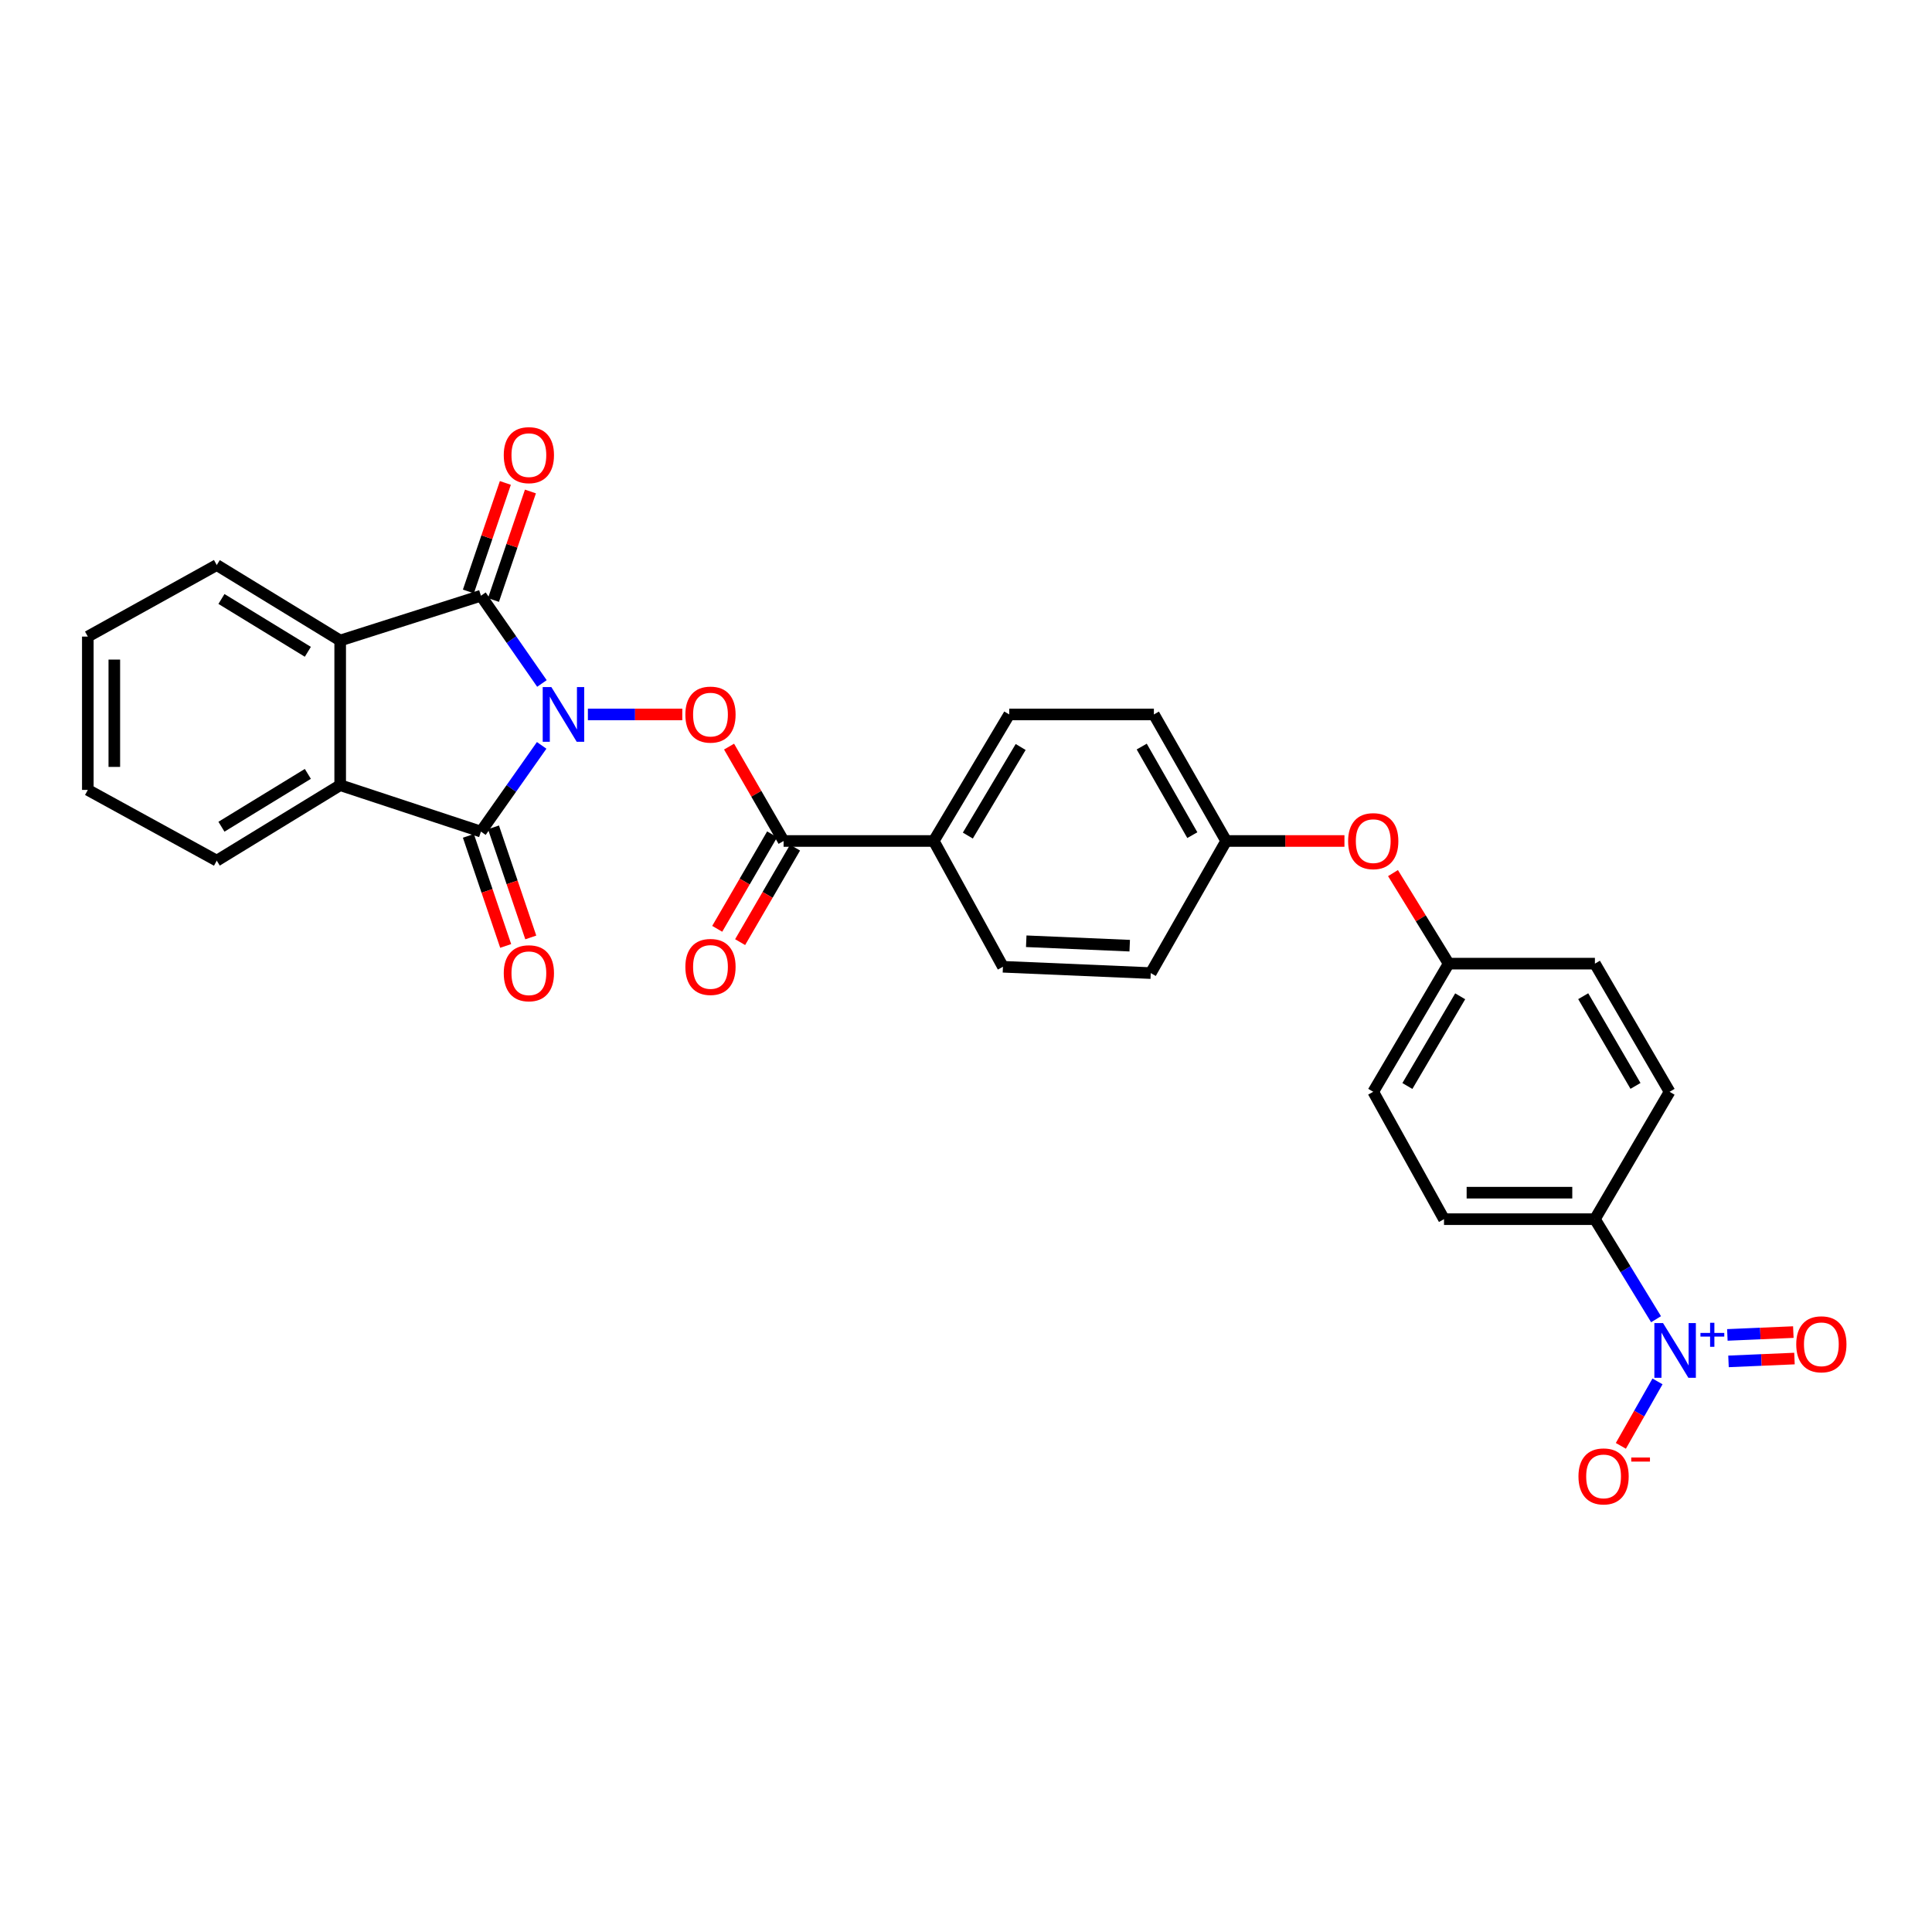 <?xml version='1.0' encoding='iso-8859-1'?>
<svg version='1.1' baseProfile='full'
              xmlns='http://www.w3.org/2000/svg'
                      xmlns:rdkit='http://www.rdkit.org/xml'
                      xmlns:xlink='http://www.w3.org/1999/xlink'
                  xml:space='preserve'
width='1000px' height='1000px' viewBox='0 0 1000 1000'>
<!-- END OF HEADER -->
<rect style='opacity:1.0;fill:#FFFFFF;stroke:none' width='1000' height='1000' x='0' y='0'> </rect>
<path class='bond-0' d='M 280.502,353.763 L 264.715,331.056' style='fill:none;fill-rule:evenodd;stroke:#0000FF;stroke-width:6px;stroke-linecap:butt;stroke-linejoin:miter;stroke-opacity:1' />
<path class='bond-0' d='M 264.715,331.056 L 248.928,308.349' style='fill:none;fill-rule:evenodd;stroke:#000000;stroke-width:6px;stroke-linecap:butt;stroke-linejoin:miter;stroke-opacity:1' />
<path class='bond-1' d='M 280.365,385.808 L 264.647,408.12' style='fill:none;fill-rule:evenodd;stroke:#0000FF;stroke-width:6px;stroke-linecap:butt;stroke-linejoin:miter;stroke-opacity:1' />
<path class='bond-1' d='M 264.647,408.12 L 248.928,430.431' style='fill:none;fill-rule:evenodd;stroke:#000000;stroke-width:6px;stroke-linecap:butt;stroke-linejoin:miter;stroke-opacity:1' />
<path class='bond-2' d='M 304.289,369.794 L 328.723,369.794' style='fill:none;fill-rule:evenodd;stroke:#0000FF;stroke-width:6px;stroke-linecap:butt;stroke-linejoin:miter;stroke-opacity:1' />
<path class='bond-2' d='M 328.723,369.794 L 353.156,369.794' style='fill:none;fill-rule:evenodd;stroke:#FF0000;stroke-width:6px;stroke-linecap:butt;stroke-linejoin:miter;stroke-opacity:1' />
<path class='bond-5' d='M 248.928,308.349 L 176.078,331.532' style='fill:none;fill-rule:evenodd;stroke:#000000;stroke-width:6px;stroke-linecap:butt;stroke-linejoin:miter;stroke-opacity:1' />
<path class='bond-10' d='M 255.419,310.559 L 264.985,282.476' style='fill:none;fill-rule:evenodd;stroke:#000000;stroke-width:6px;stroke-linecap:butt;stroke-linejoin:miter;stroke-opacity:1' />
<path class='bond-10' d='M 264.985,282.476 L 274.55,254.393' style='fill:none;fill-rule:evenodd;stroke:#FF0000;stroke-width:6px;stroke-linecap:butt;stroke-linejoin:miter;stroke-opacity:1' />
<path class='bond-10' d='M 242.438,306.138 L 252.003,278.055' style='fill:none;fill-rule:evenodd;stroke:#000000;stroke-width:6px;stroke-linecap:butt;stroke-linejoin:miter;stroke-opacity:1' />
<path class='bond-10' d='M 252.003,278.055 L 261.569,249.971' style='fill:none;fill-rule:evenodd;stroke:#FF0000;stroke-width:6px;stroke-linecap:butt;stroke-linejoin:miter;stroke-opacity:1' />
<path class='bond-4' d='M 248.928,430.431 L 176.078,406.402' style='fill:none;fill-rule:evenodd;stroke:#000000;stroke-width:6px;stroke-linecap:butt;stroke-linejoin:miter;stroke-opacity:1' />
<path class='bond-9' d='M 242.434,432.632 L 252.088,461.125' style='fill:none;fill-rule:evenodd;stroke:#000000;stroke-width:6px;stroke-linecap:butt;stroke-linejoin:miter;stroke-opacity:1' />
<path class='bond-9' d='M 252.088,461.125 L 261.742,489.617' style='fill:none;fill-rule:evenodd;stroke:#FF0000;stroke-width:6px;stroke-linecap:butt;stroke-linejoin:miter;stroke-opacity:1' />
<path class='bond-9' d='M 255.423,428.231 L 265.076,456.724' style='fill:none;fill-rule:evenodd;stroke:#000000;stroke-width:6px;stroke-linecap:butt;stroke-linejoin:miter;stroke-opacity:1' />
<path class='bond-9' d='M 265.076,456.724 L 274.73,485.217' style='fill:none;fill-rule:evenodd;stroke:#FF0000;stroke-width:6px;stroke-linecap:butt;stroke-linejoin:miter;stroke-opacity:1' />
<path class='bond-6' d='M 377.363,386.445 L 391.474,410.869' style='fill:none;fill-rule:evenodd;stroke:#FF0000;stroke-width:6px;stroke-linecap:butt;stroke-linejoin:miter;stroke-opacity:1' />
<path class='bond-6' d='M 391.474,410.869 L 405.585,435.292' style='fill:none;fill-rule:evenodd;stroke:#000000;stroke-width:6px;stroke-linecap:butt;stroke-linejoin:miter;stroke-opacity:1' />
<path class='bond-3' d='M 857.168,682.826 L 841.345,656.933' style='fill:none;fill-rule:evenodd;stroke:#0000FF;stroke-width:6px;stroke-linecap:butt;stroke-linejoin:miter;stroke-opacity:1' />
<path class='bond-3' d='M 841.345,656.933 L 825.522,631.041' style='fill:none;fill-rule:evenodd;stroke:#000000;stroke-width:6px;stroke-linecap:butt;stroke-linejoin:miter;stroke-opacity:1' />
<path class='bond-8' d='M 857.921,715.01 L 848.438,731.69' style='fill:none;fill-rule:evenodd;stroke:#0000FF;stroke-width:6px;stroke-linecap:butt;stroke-linejoin:miter;stroke-opacity:1' />
<path class='bond-8' d='M 848.438,731.69 L 838.954,748.37' style='fill:none;fill-rule:evenodd;stroke:#FF0000;stroke-width:6px;stroke-linecap:butt;stroke-linejoin:miter;stroke-opacity:1' />
<path class='bond-12' d='M 894.67,704.652 L 911.742,703.919' style='fill:none;fill-rule:evenodd;stroke:#0000FF;stroke-width:6px;stroke-linecap:butt;stroke-linejoin:miter;stroke-opacity:1' />
<path class='bond-12' d='M 911.742,703.919 L 928.814,703.185' style='fill:none;fill-rule:evenodd;stroke:#FF0000;stroke-width:6px;stroke-linecap:butt;stroke-linejoin:miter;stroke-opacity:1' />
<path class='bond-12' d='M 894.081,690.951 L 911.153,690.218' style='fill:none;fill-rule:evenodd;stroke:#0000FF;stroke-width:6px;stroke-linecap:butt;stroke-linejoin:miter;stroke-opacity:1' />
<path class='bond-12' d='M 911.153,690.218 L 928.225,689.484' style='fill:none;fill-rule:evenodd;stroke:#FF0000;stroke-width:6px;stroke-linecap:butt;stroke-linejoin:miter;stroke-opacity:1' />
<path class='bond-25' d='M 176.078,406.402 L 112.195,445.471' style='fill:none;fill-rule:evenodd;stroke:#000000;stroke-width:6px;stroke-linecap:butt;stroke-linejoin:miter;stroke-opacity:1' />
<path class='bond-25' d='M 159.341,400.563 L 114.622,427.911' style='fill:none;fill-rule:evenodd;stroke:#000000;stroke-width:6px;stroke-linecap:butt;stroke-linejoin:miter;stroke-opacity:1' />
<path class='bond-29' d='M 176.078,406.402 L 176.078,331.532' style='fill:none;fill-rule:evenodd;stroke:#000000;stroke-width:6px;stroke-linecap:butt;stroke-linejoin:miter;stroke-opacity:1' />
<path class='bond-26' d='M 176.078,331.532 L 112.195,292.471' style='fill:none;fill-rule:evenodd;stroke:#000000;stroke-width:6px;stroke-linecap:butt;stroke-linejoin:miter;stroke-opacity:1' />
<path class='bond-26' d='M 159.342,337.373 L 114.623,310.03' style='fill:none;fill-rule:evenodd;stroke:#000000;stroke-width:6px;stroke-linecap:butt;stroke-linejoin:miter;stroke-opacity:1' />
<path class='bond-11' d='M 405.585,435.292 L 483.311,435.292' style='fill:none;fill-rule:evenodd;stroke:#000000;stroke-width:6px;stroke-linecap:butt;stroke-linejoin:miter;stroke-opacity:1' />
<path class='bond-13' d='M 399.657,431.847 L 385.444,456.3' style='fill:none;fill-rule:evenodd;stroke:#000000;stroke-width:6px;stroke-linecap:butt;stroke-linejoin:miter;stroke-opacity:1' />
<path class='bond-13' d='M 385.444,456.3 L 371.231,480.754' style='fill:none;fill-rule:evenodd;stroke:#FF0000;stroke-width:6px;stroke-linecap:butt;stroke-linejoin:miter;stroke-opacity:1' />
<path class='bond-13' d='M 411.513,438.738 L 397.301,463.191' style='fill:none;fill-rule:evenodd;stroke:#000000;stroke-width:6px;stroke-linecap:butt;stroke-linejoin:miter;stroke-opacity:1' />
<path class='bond-13' d='M 397.301,463.191 L 383.088,487.645' style='fill:none;fill-rule:evenodd;stroke:#FF0000;stroke-width:6px;stroke-linecap:butt;stroke-linejoin:miter;stroke-opacity:1' />
<path class='bond-7' d='M 825.522,631.041 L 747.415,631.041' style='fill:none;fill-rule:evenodd;stroke:#000000;stroke-width:6px;stroke-linecap:butt;stroke-linejoin:miter;stroke-opacity:1' />
<path class='bond-7' d='M 813.806,617.327 L 759.131,617.327' style='fill:none;fill-rule:evenodd;stroke:#000000;stroke-width:6px;stroke-linecap:butt;stroke-linejoin:miter;stroke-opacity:1' />
<path class='bond-32' d='M 825.522,631.041 L 864.172,565.108' style='fill:none;fill-rule:evenodd;stroke:#000000;stroke-width:6px;stroke-linecap:butt;stroke-linejoin:miter;stroke-opacity:1' />
<path class='bond-17' d='M 483.311,435.292 L 522.373,369.794' style='fill:none;fill-rule:evenodd;stroke:#000000;stroke-width:6px;stroke-linecap:butt;stroke-linejoin:miter;stroke-opacity:1' />
<path class='bond-17' d='M 500.949,432.492 L 528.292,386.643' style='fill:none;fill-rule:evenodd;stroke:#000000;stroke-width:6px;stroke-linecap:butt;stroke-linejoin:miter;stroke-opacity:1' />
<path class='bond-18' d='M 483.311,435.292 L 519.119,500.402' style='fill:none;fill-rule:evenodd;stroke:#000000;stroke-width:6px;stroke-linecap:butt;stroke-linejoin:miter;stroke-opacity:1' />
<path class='bond-14' d='M 695.881,435.292 L 665.273,435.292' style='fill:none;fill-rule:evenodd;stroke:#FF0000;stroke-width:6px;stroke-linecap:butt;stroke-linejoin:miter;stroke-opacity:1' />
<path class='bond-14' d='M 665.273,435.292 L 634.665,435.292' style='fill:none;fill-rule:evenodd;stroke:#000000;stroke-width:6px;stroke-linecap:butt;stroke-linejoin:miter;stroke-opacity:1' />
<path class='bond-20' d='M 721.008,451.915 L 735.419,475.347' style='fill:none;fill-rule:evenodd;stroke:#FF0000;stroke-width:6px;stroke-linecap:butt;stroke-linejoin:miter;stroke-opacity:1' />
<path class='bond-20' d='M 735.419,475.347 L 749.83,498.779' style='fill:none;fill-rule:evenodd;stroke:#000000;stroke-width:6px;stroke-linecap:butt;stroke-linejoin:miter;stroke-opacity:1' />
<path class='bond-15' d='M 864.172,565.108 L 825.522,498.779' style='fill:none;fill-rule:evenodd;stroke:#000000;stroke-width:6px;stroke-linecap:butt;stroke-linejoin:miter;stroke-opacity:1' />
<path class='bond-15' d='M 846.526,562.063 L 819.471,515.633' style='fill:none;fill-rule:evenodd;stroke:#000000;stroke-width:6px;stroke-linecap:butt;stroke-linejoin:miter;stroke-opacity:1' />
<path class='bond-16' d='M 747.415,631.041 L 710.784,565.108' style='fill:none;fill-rule:evenodd;stroke:#000000;stroke-width:6px;stroke-linecap:butt;stroke-linejoin:miter;stroke-opacity:1' />
<path class='bond-22' d='M 522.373,369.794 L 597.25,369.794' style='fill:none;fill-rule:evenodd;stroke:#000000;stroke-width:6px;stroke-linecap:butt;stroke-linejoin:miter;stroke-opacity:1' />
<path class='bond-23' d='M 519.119,500.402 L 595.627,503.67' style='fill:none;fill-rule:evenodd;stroke:#000000;stroke-width:6px;stroke-linecap:butt;stroke-linejoin:miter;stroke-opacity:1' />
<path class='bond-23' d='M 531.181,487.191 L 584.736,489.479' style='fill:none;fill-rule:evenodd;stroke:#000000;stroke-width:6px;stroke-linecap:butt;stroke-linejoin:miter;stroke-opacity:1' />
<path class='bond-19' d='M 634.665,435.292 L 595.627,503.67' style='fill:none;fill-rule:evenodd;stroke:#000000;stroke-width:6px;stroke-linecap:butt;stroke-linejoin:miter;stroke-opacity:1' />
<path class='bond-31' d='M 634.665,435.292 L 597.25,369.794' style='fill:none;fill-rule:evenodd;stroke:#000000;stroke-width:6px;stroke-linecap:butt;stroke-linejoin:miter;stroke-opacity:1' />
<path class='bond-31' d='M 617.145,432.27 L 590.954,386.421' style='fill:none;fill-rule:evenodd;stroke:#000000;stroke-width:6px;stroke-linecap:butt;stroke-linejoin:miter;stroke-opacity:1' />
<path class='bond-21' d='M 749.83,498.779 L 825.522,498.779' style='fill:none;fill-rule:evenodd;stroke:#000000;stroke-width:6px;stroke-linecap:butt;stroke-linejoin:miter;stroke-opacity:1' />
<path class='bond-24' d='M 749.83,498.779 L 710.784,565.108' style='fill:none;fill-rule:evenodd;stroke:#000000;stroke-width:6px;stroke-linecap:butt;stroke-linejoin:miter;stroke-opacity:1' />
<path class='bond-24' d='M 755.791,515.685 L 728.459,562.116' style='fill:none;fill-rule:evenodd;stroke:#000000;stroke-width:6px;stroke-linecap:butt;stroke-linejoin:miter;stroke-opacity:1' />
<path class='bond-28' d='M 112.195,445.471 L 45.455,408.855' style='fill:none;fill-rule:evenodd;stroke:#000000;stroke-width:6px;stroke-linecap:butt;stroke-linejoin:miter;stroke-opacity:1' />
<path class='bond-27' d='M 112.195,292.471 L 45.455,329.498' style='fill:none;fill-rule:evenodd;stroke:#000000;stroke-width:6px;stroke-linecap:butt;stroke-linejoin:miter;stroke-opacity:1' />
<path class='bond-30' d='M 45.455,329.498 L 45.455,408.855' style='fill:none;fill-rule:evenodd;stroke:#000000;stroke-width:6px;stroke-linecap:butt;stroke-linejoin:miter;stroke-opacity:1' />
<path class='bond-30' d='M 59.168,341.402 L 59.168,396.952' style='fill:none;fill-rule:evenodd;stroke:#000000;stroke-width:6px;stroke-linecap:butt;stroke-linejoin:miter;stroke-opacity:1' />
<path  class='atom-0' d='M 285.387 355.634
L 294.667 370.634
Q 295.587 372.114, 297.067 374.794
Q 298.547 377.474, 298.627 377.634
L 298.627 355.634
L 302.387 355.634
L 302.387 383.954
L 298.507 383.954
L 288.547 367.554
Q 287.387 365.634, 286.147 363.434
Q 284.947 361.234, 284.587 360.554
L 284.587 383.954
L 280.907 383.954
L 280.907 355.634
L 285.387 355.634
' fill='#0000FF'/>
<path  class='atom-3' d='M 354.743 369.874
Q 354.743 363.074, 358.103 359.274
Q 361.463 355.474, 367.743 355.474
Q 374.023 355.474, 377.383 359.274
Q 380.743 363.074, 380.743 369.874
Q 380.743 376.754, 377.343 380.674
Q 373.943 384.554, 367.743 384.554
Q 361.503 384.554, 358.103 380.674
Q 354.743 376.794, 354.743 369.874
M 367.743 381.354
Q 372.063 381.354, 374.383 378.474
Q 376.743 375.554, 376.743 369.874
Q 376.743 364.314, 374.383 361.514
Q 372.063 358.674, 367.743 358.674
Q 363.423 358.674, 361.063 361.474
Q 358.743 364.274, 358.743 369.874
Q 358.743 375.594, 361.063 378.474
Q 363.423 381.354, 367.743 381.354
' fill='#FF0000'/>
<path  class='atom-4' d='M 860.777 684.817
L 870.057 699.817
Q 870.977 701.297, 872.457 703.977
Q 873.937 706.657, 874.017 706.817
L 874.017 684.817
L 877.777 684.817
L 877.777 713.137
L 873.897 713.137
L 863.937 696.737
Q 862.777 694.817, 861.537 692.617
Q 860.337 690.417, 859.977 689.737
L 859.977 713.137
L 856.297 713.137
L 856.297 684.817
L 860.777 684.817
' fill='#0000FF'/>
<path  class='atom-4' d='M 880.153 689.922
L 885.143 689.922
L 885.143 684.668
L 887.36 684.668
L 887.36 689.922
L 892.482 689.922
L 892.482 691.822
L 887.36 691.822
L 887.36 697.102
L 885.143 697.102
L 885.143 691.822
L 880.153 691.822
L 880.153 689.922
' fill='#0000FF'/>
<path  class='atom-9' d='M 817.01 764.182
Q 817.01 757.382, 820.37 753.582
Q 823.73 749.782, 830.01 749.782
Q 836.29 749.782, 839.65 753.582
Q 843.01 757.382, 843.01 764.182
Q 843.01 771.062, 839.61 774.982
Q 836.21 778.862, 830.01 778.862
Q 823.77 778.862, 820.37 774.982
Q 817.01 771.102, 817.01 764.182
M 830.01 775.662
Q 834.33 775.662, 836.65 772.782
Q 839.01 769.862, 839.01 764.182
Q 839.01 758.622, 836.65 755.822
Q 834.33 752.982, 830.01 752.982
Q 825.69 752.982, 823.33 755.782
Q 821.01 758.582, 821.01 764.182
Q 821.01 769.902, 823.33 772.782
Q 825.69 775.662, 830.01 775.662
' fill='#FF0000'/>
<path  class='atom-9' d='M 844.33 754.404
L 854.019 754.404
L 854.019 756.516
L 844.33 756.516
L 844.33 754.404
' fill='#FF0000'/>
<path  class='atom-10' d='M 260.743 503.75
Q 260.743 496.95, 264.103 493.15
Q 267.463 489.35, 273.743 489.35
Q 280.023 489.35, 283.383 493.15
Q 286.743 496.95, 286.743 503.75
Q 286.743 510.63, 283.343 514.55
Q 279.943 518.43, 273.743 518.43
Q 267.503 518.43, 264.103 514.55
Q 260.743 510.67, 260.743 503.75
M 273.743 515.23
Q 278.063 515.23, 280.383 512.35
Q 282.743 509.43, 282.743 503.75
Q 282.743 498.19, 280.383 495.39
Q 278.063 492.55, 273.743 492.55
Q 269.423 492.55, 267.063 495.35
Q 264.743 498.15, 264.743 503.75
Q 264.743 509.47, 267.063 512.35
Q 269.423 515.23, 273.743 515.23
' fill='#FF0000'/>
<path  class='atom-11' d='M 260.743 235.578
Q 260.743 228.778, 264.103 224.978
Q 267.463 221.178, 273.743 221.178
Q 280.023 221.178, 283.383 224.978
Q 286.743 228.778, 286.743 235.578
Q 286.743 242.458, 283.343 246.378
Q 279.943 250.258, 273.743 250.258
Q 267.503 250.258, 264.103 246.378
Q 260.743 242.498, 260.743 235.578
M 273.743 247.058
Q 278.063 247.058, 280.383 244.178
Q 282.743 241.258, 282.743 235.578
Q 282.743 230.018, 280.383 227.218
Q 278.063 224.378, 273.743 224.378
Q 269.423 224.378, 267.063 227.178
Q 264.743 229.978, 264.743 235.578
Q 264.743 241.298, 267.063 244.178
Q 269.423 247.058, 273.743 247.058
' fill='#FF0000'/>
<path  class='atom-13' d='M 929.729 695.804
Q 929.729 689.004, 933.089 685.204
Q 936.449 681.404, 942.729 681.404
Q 949.009 681.404, 952.369 685.204
Q 955.729 689.004, 955.729 695.804
Q 955.729 702.684, 952.329 706.604
Q 948.929 710.484, 942.729 710.484
Q 936.489 710.484, 933.089 706.604
Q 929.729 702.724, 929.729 695.804
M 942.729 707.284
Q 947.049 707.284, 949.369 704.404
Q 951.729 701.484, 951.729 695.804
Q 951.729 690.244, 949.369 687.444
Q 947.049 684.604, 942.729 684.604
Q 938.409 684.604, 936.049 687.404
Q 933.729 690.204, 933.729 695.804
Q 933.729 701.524, 936.049 704.404
Q 938.409 707.284, 942.729 707.284
' fill='#FF0000'/>
<path  class='atom-14' d='M 354.743 500.482
Q 354.743 493.682, 358.103 489.882
Q 361.463 486.082, 367.743 486.082
Q 374.023 486.082, 377.383 489.882
Q 380.743 493.682, 380.743 500.482
Q 380.743 507.362, 377.343 511.282
Q 373.943 515.162, 367.743 515.162
Q 361.503 515.162, 358.103 511.282
Q 354.743 507.402, 354.743 500.482
M 367.743 511.962
Q 372.063 511.962, 374.383 509.082
Q 376.743 506.162, 376.743 500.482
Q 376.743 494.922, 374.383 492.122
Q 372.063 489.282, 367.743 489.282
Q 363.423 489.282, 361.063 492.082
Q 358.743 494.882, 358.743 500.482
Q 358.743 506.202, 361.063 509.082
Q 363.423 511.962, 367.743 511.962
' fill='#FF0000'/>
<path  class='atom-15' d='M 697.784 435.372
Q 697.784 428.572, 701.144 424.772
Q 704.504 420.972, 710.784 420.972
Q 717.064 420.972, 720.424 424.772
Q 723.784 428.572, 723.784 435.372
Q 723.784 442.252, 720.384 446.172
Q 716.984 450.052, 710.784 450.052
Q 704.544 450.052, 701.144 446.172
Q 697.784 442.292, 697.784 435.372
M 710.784 446.852
Q 715.104 446.852, 717.424 443.972
Q 719.784 441.052, 719.784 435.372
Q 719.784 429.812, 717.424 427.012
Q 715.104 424.172, 710.784 424.172
Q 706.464 424.172, 704.104 426.972
Q 701.784 429.772, 701.784 435.372
Q 701.784 441.092, 704.104 443.972
Q 706.464 446.852, 710.784 446.852
' fill='#FF0000'/>
</svg>
